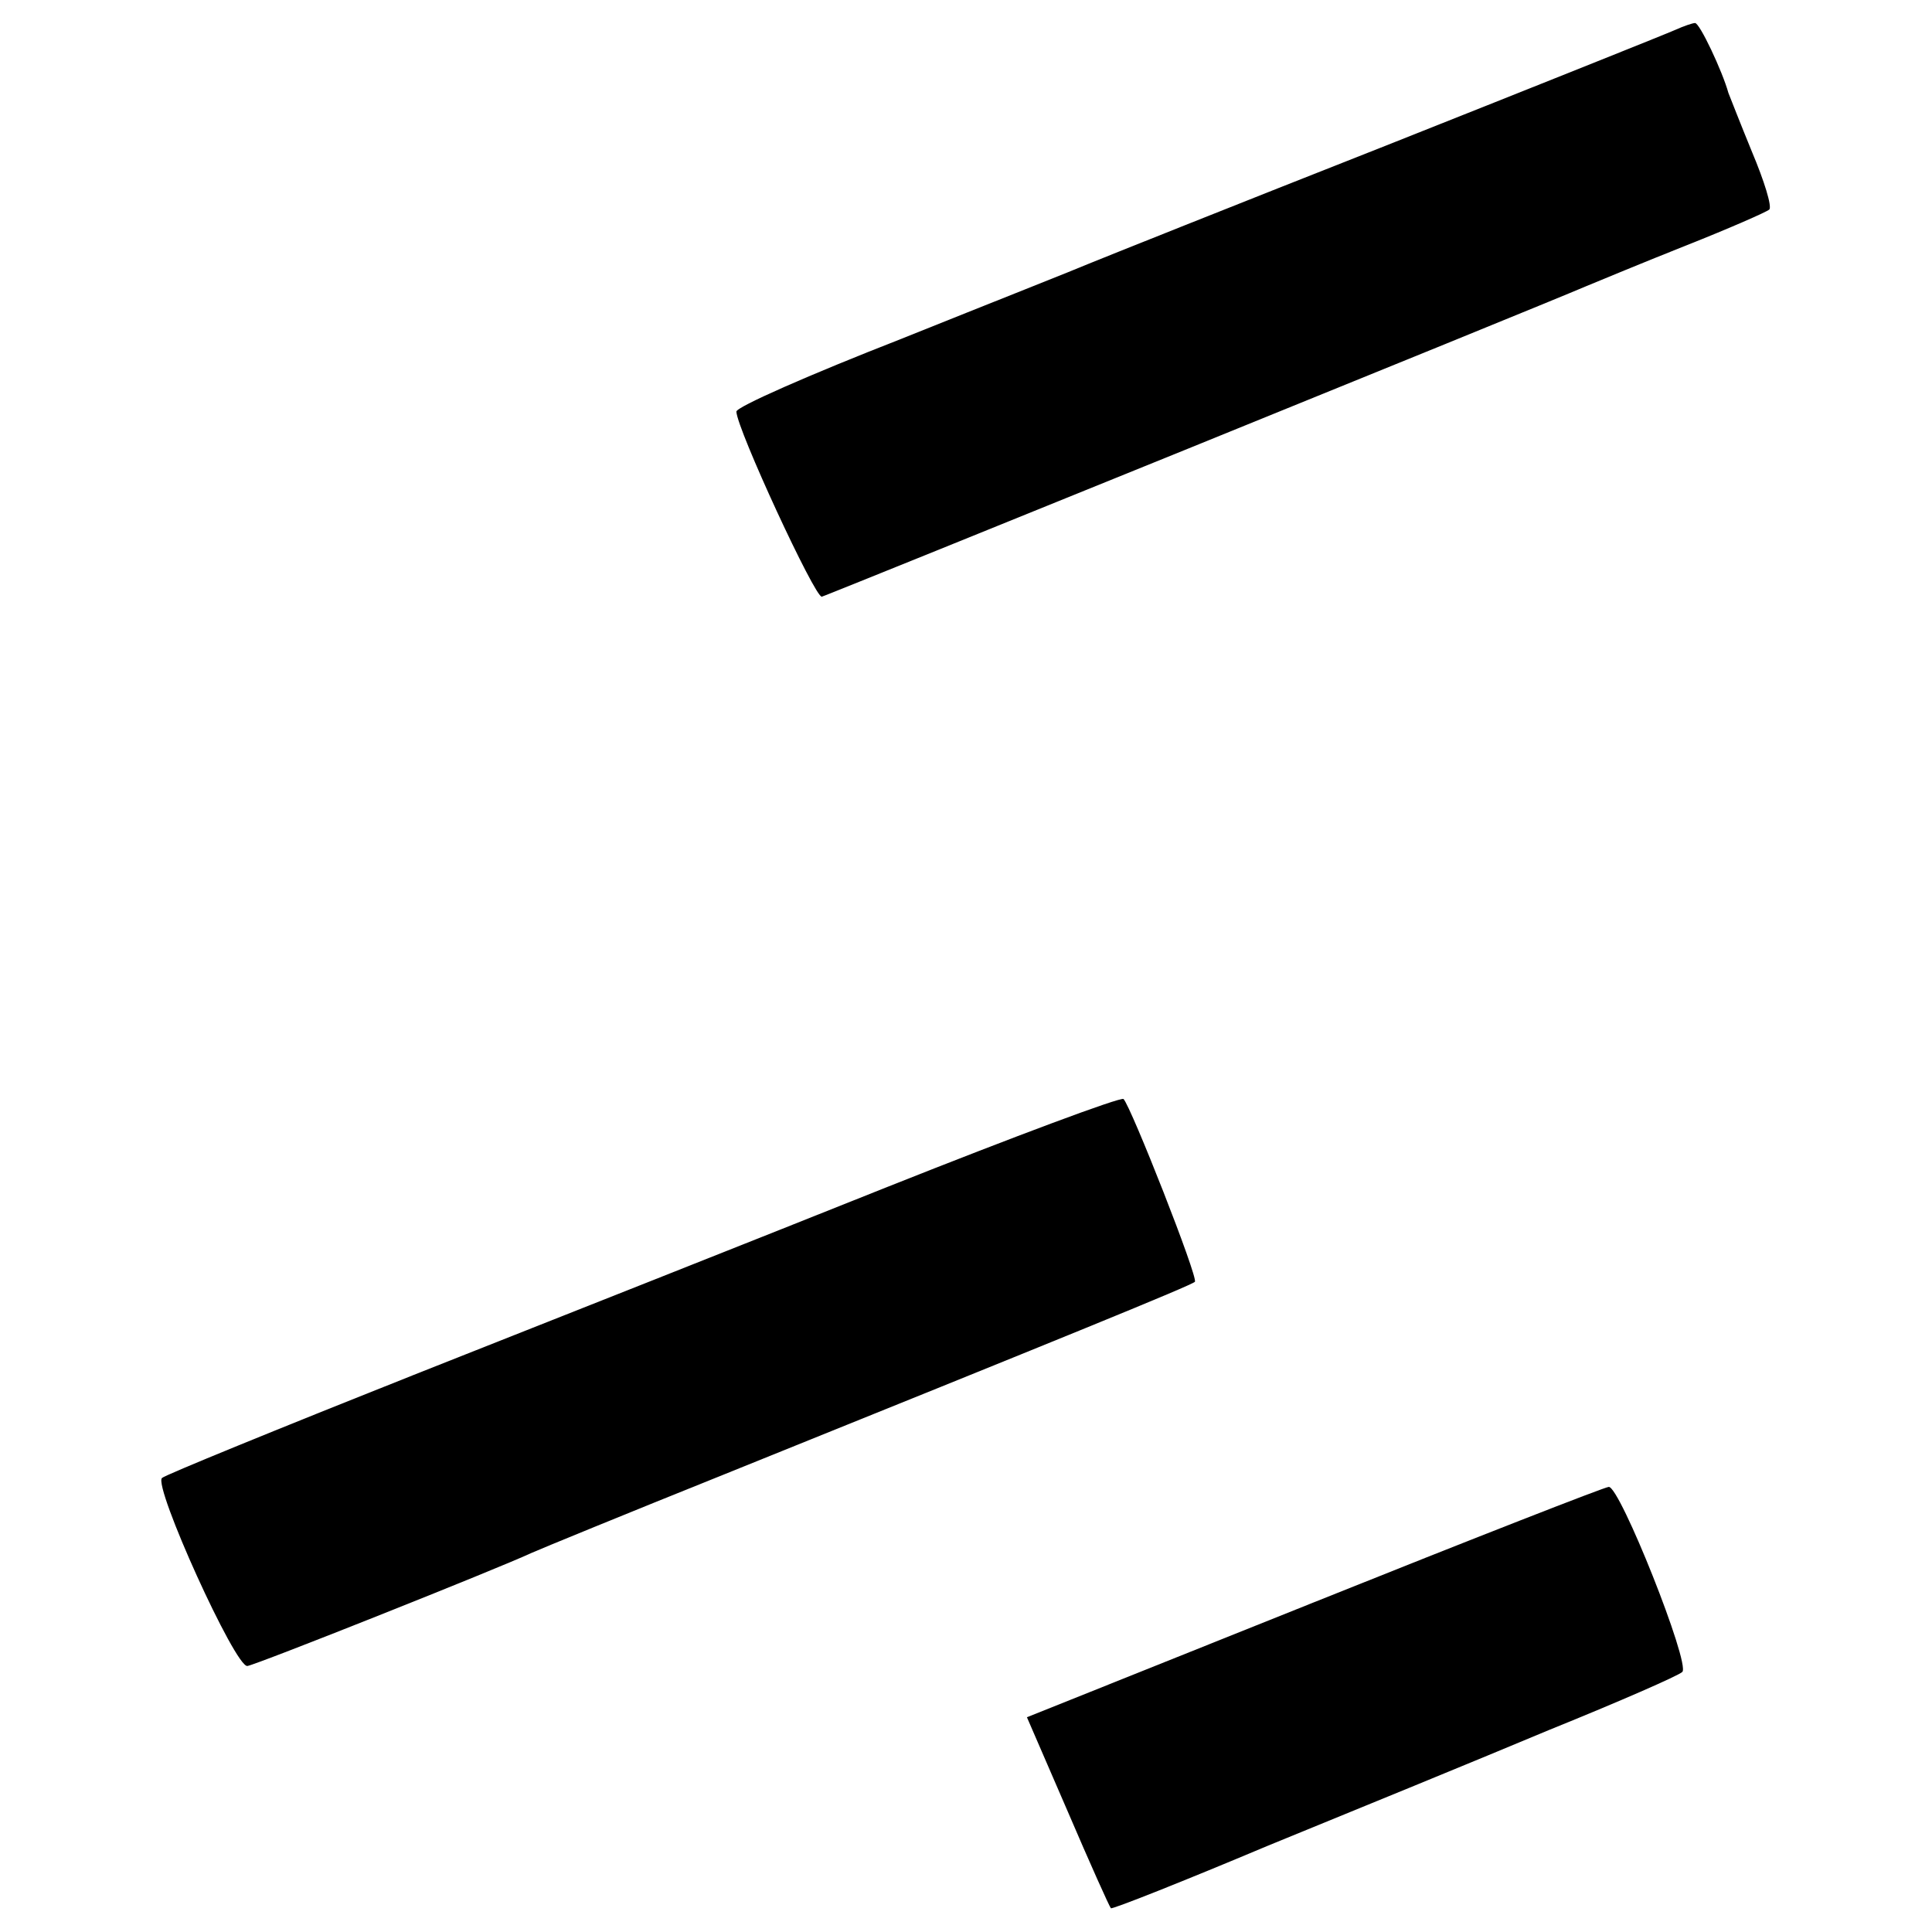 <?xml version="1.0" standalone="no"?>
<!DOCTYPE svg PUBLIC "-//W3C//DTD SVG 20010904//EN"
 "http://www.w3.org/TR/2001/REC-SVG-20010904/DTD/svg10.dtd">
<svg version="1.0" xmlns="http://www.w3.org/2000/svg"
 width="260pt" height="260pt" viewBox="0 0 260 260"
 preserveAspectRatio="xMidYMid meet">
<g transform="translate(0,260) scale(0.1,-0.1)"
fill="#000000" stroke="none">
<path d="M2255 2560 c-11 -5 -186 -75 -390 -156 -203 -80 -383 -152 -400 -159
-16 -7 -130 -52 -252 -101 -123 -48 -223 -92 -222 -98 1 -24 106 -251 115
-249 10 3 959 388 1029 418 17 7 77 32 135 55 58 23 108 45 111 48 4 4 -7 39
-23 77 -16 39 -30 75 -32 80 -8 29 -39 95 -45 94 -3 0 -15 -4 -26 -9z"/>
<path d="M1195 1003 c-170 -68 -458 -182 -640 -254 -181 -72 -333 -134 -337
-138 -12 -11 99 -256 115 -253 13 2 337 131 382 152 11 5 128 53 260 106 456
184 628 254 633 259 5 5 -86 236 -96 246 -4 3 -146 -50 -317 -118z"/>
<path d="M1769 444 l-387 -155 55 -127 c30 -70 56 -128 58 -130 1 -2 97 36
211 84 115 47 286 117 379 156 94 38 174 73 179 78 11 11 -84 250 -99 249 -5
0 -184 -70 -396 -155z"/>
</g>
</svg>
